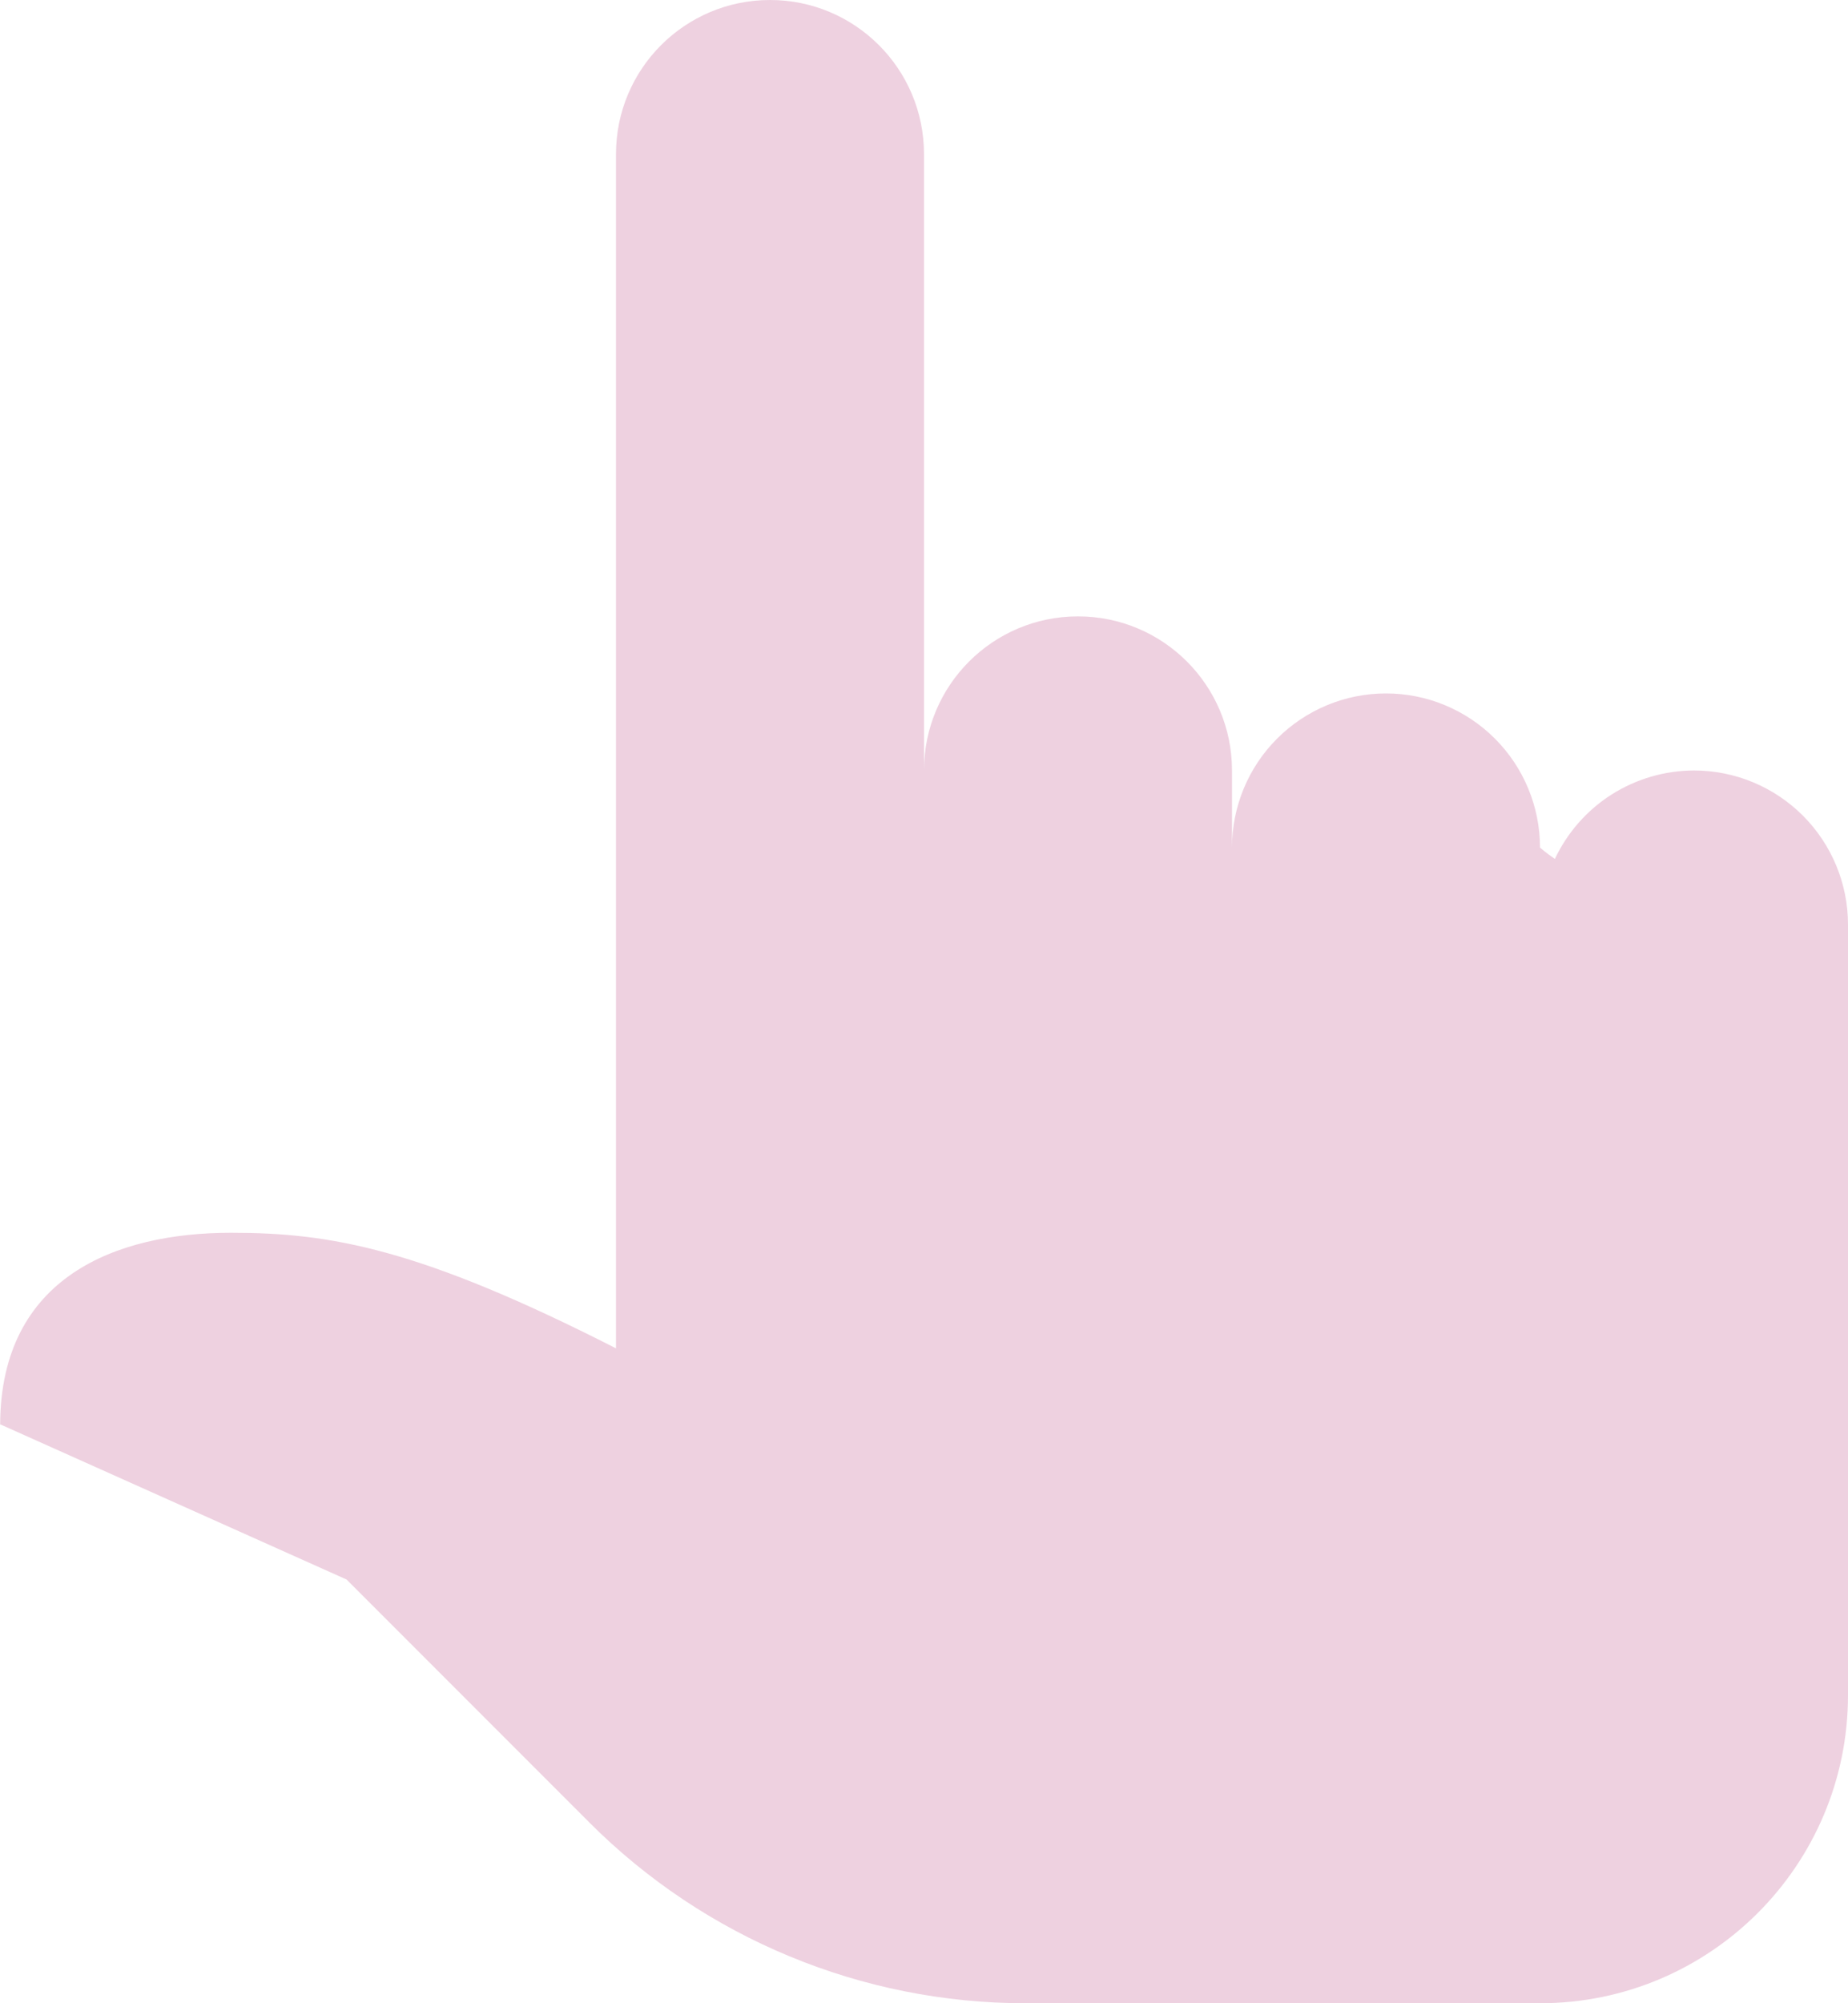 <?xml version="1.0" encoding="UTF-8"?> <svg xmlns="http://www.w3.org/2000/svg" width="24" height="26" viewBox="0 0 24 26" fill="none"><path d="M10 0C8.895 0 8 0.895 8 2V10V11V17.5C5.448 16.201 4.289 16 3 16C1.504 16 0.01 16.577 0.002 18.486L4.5 20.5L7.656 23.656C9.156 25.156 11.193 26 13.315 26H20C22.209 26 24 24.209 24 22V12C24 11.47 23.789 10.961 23.414 10.586C23.039 10.211 22.53 10 22 10C21.621 10.001 21.25 10.109 20.93 10.312C20.61 10.515 20.355 10.806 20.193 11.148C20.067 11.062 20 11 20 11C20 10.47 19.789 9.961 19.414 9.586C19.039 9.211 18.53 9 18 9C17.47 9 16.961 9.211 16.586 9.586C16.211 9.961 16 10.47 16 11V10C16 8.895 15.105 8 14 8C12.895 8 12 8.895 12 10V2C12 0.895 11.105 0 10 0ZM0.002 18.486H0V18.5C0 18.495 0.002 18.491 0.002 18.486Z" fill="#EED1E0"></path></svg> 
